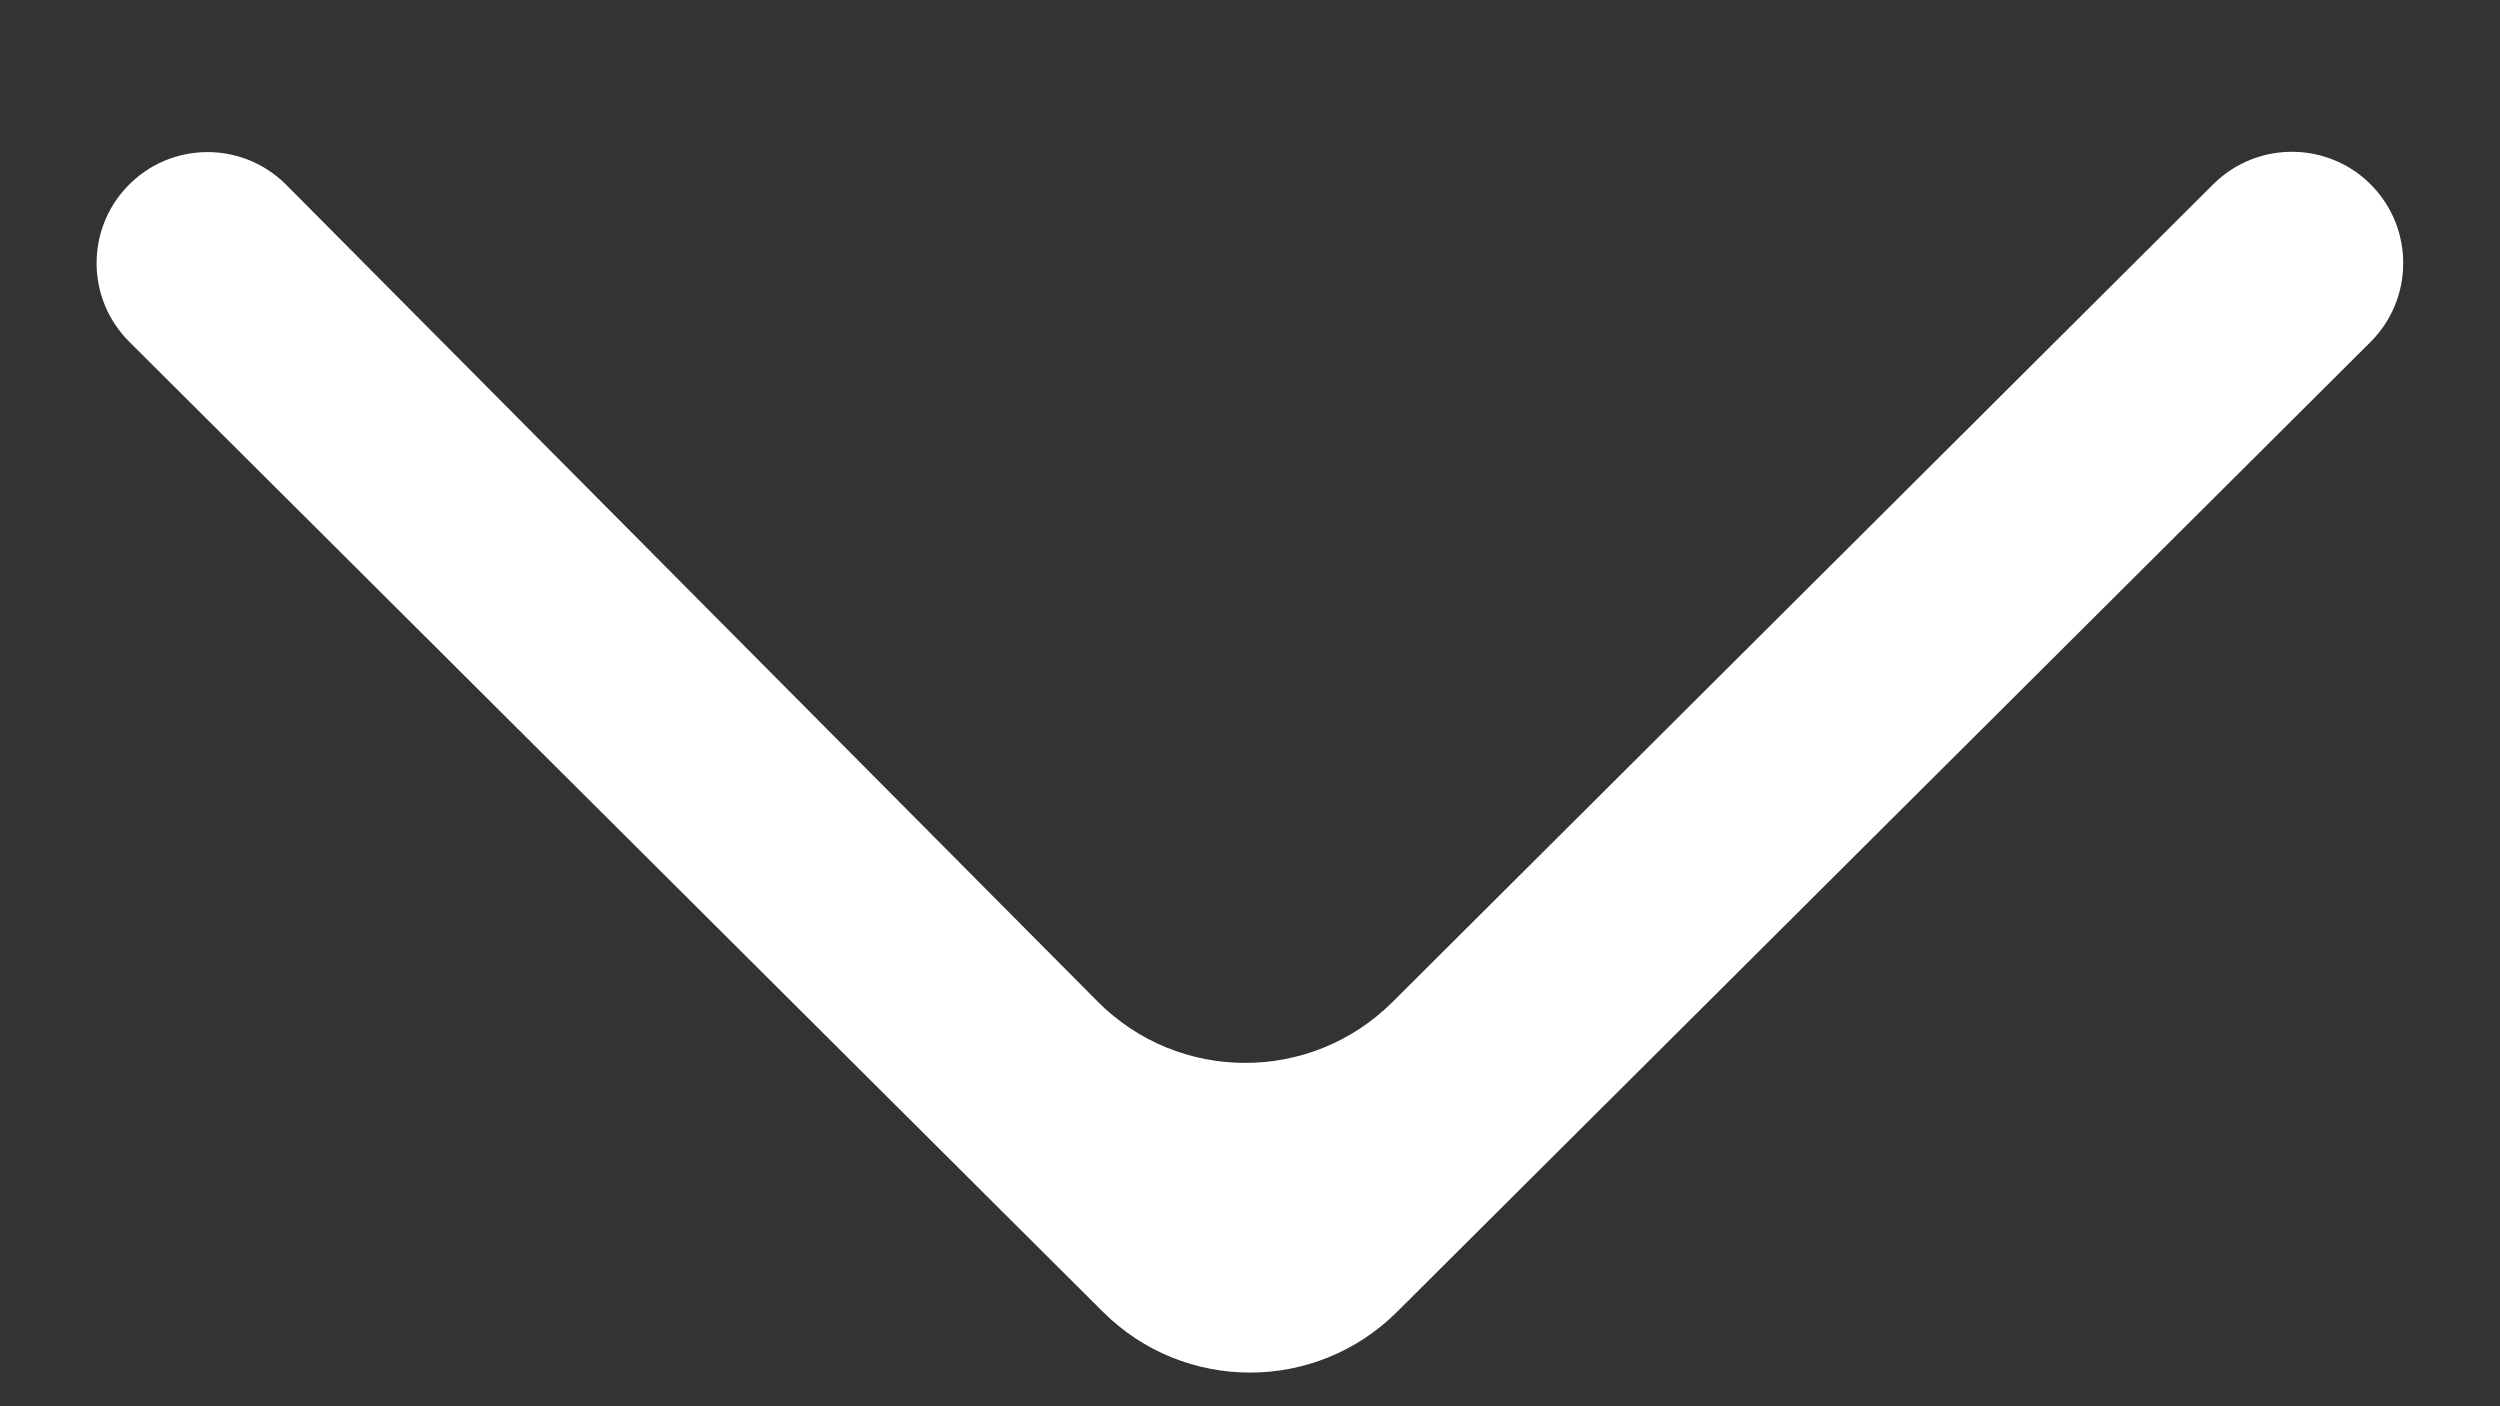 <svg width="16" height="9" viewBox="0 0 16 9" fill="none" xmlns="http://www.w3.org/2000/svg">
<rect x="0" y="0" width="16" height="9" fill="#333333" stroke="none"/>
<path fill-rule="evenodd" clip-rule="evenodd" d="M15.182 1.19C15.451 1.47 15.446 1.915 15.171 2.189L8.941 8.396C8.421 8.914 7.579 8.914 7.059 8.396L0.827 2.187C0.553 1.914 0.548 1.471 0.816 1.192C1.092 0.904 1.551 0.9 1.832 1.183L7.024 6.409C7.543 6.932 8.388 6.934 8.911 6.414L14.165 1.179C14.448 0.898 14.906 0.903 15.182 1.19Z" fill="white"/>
</svg>
